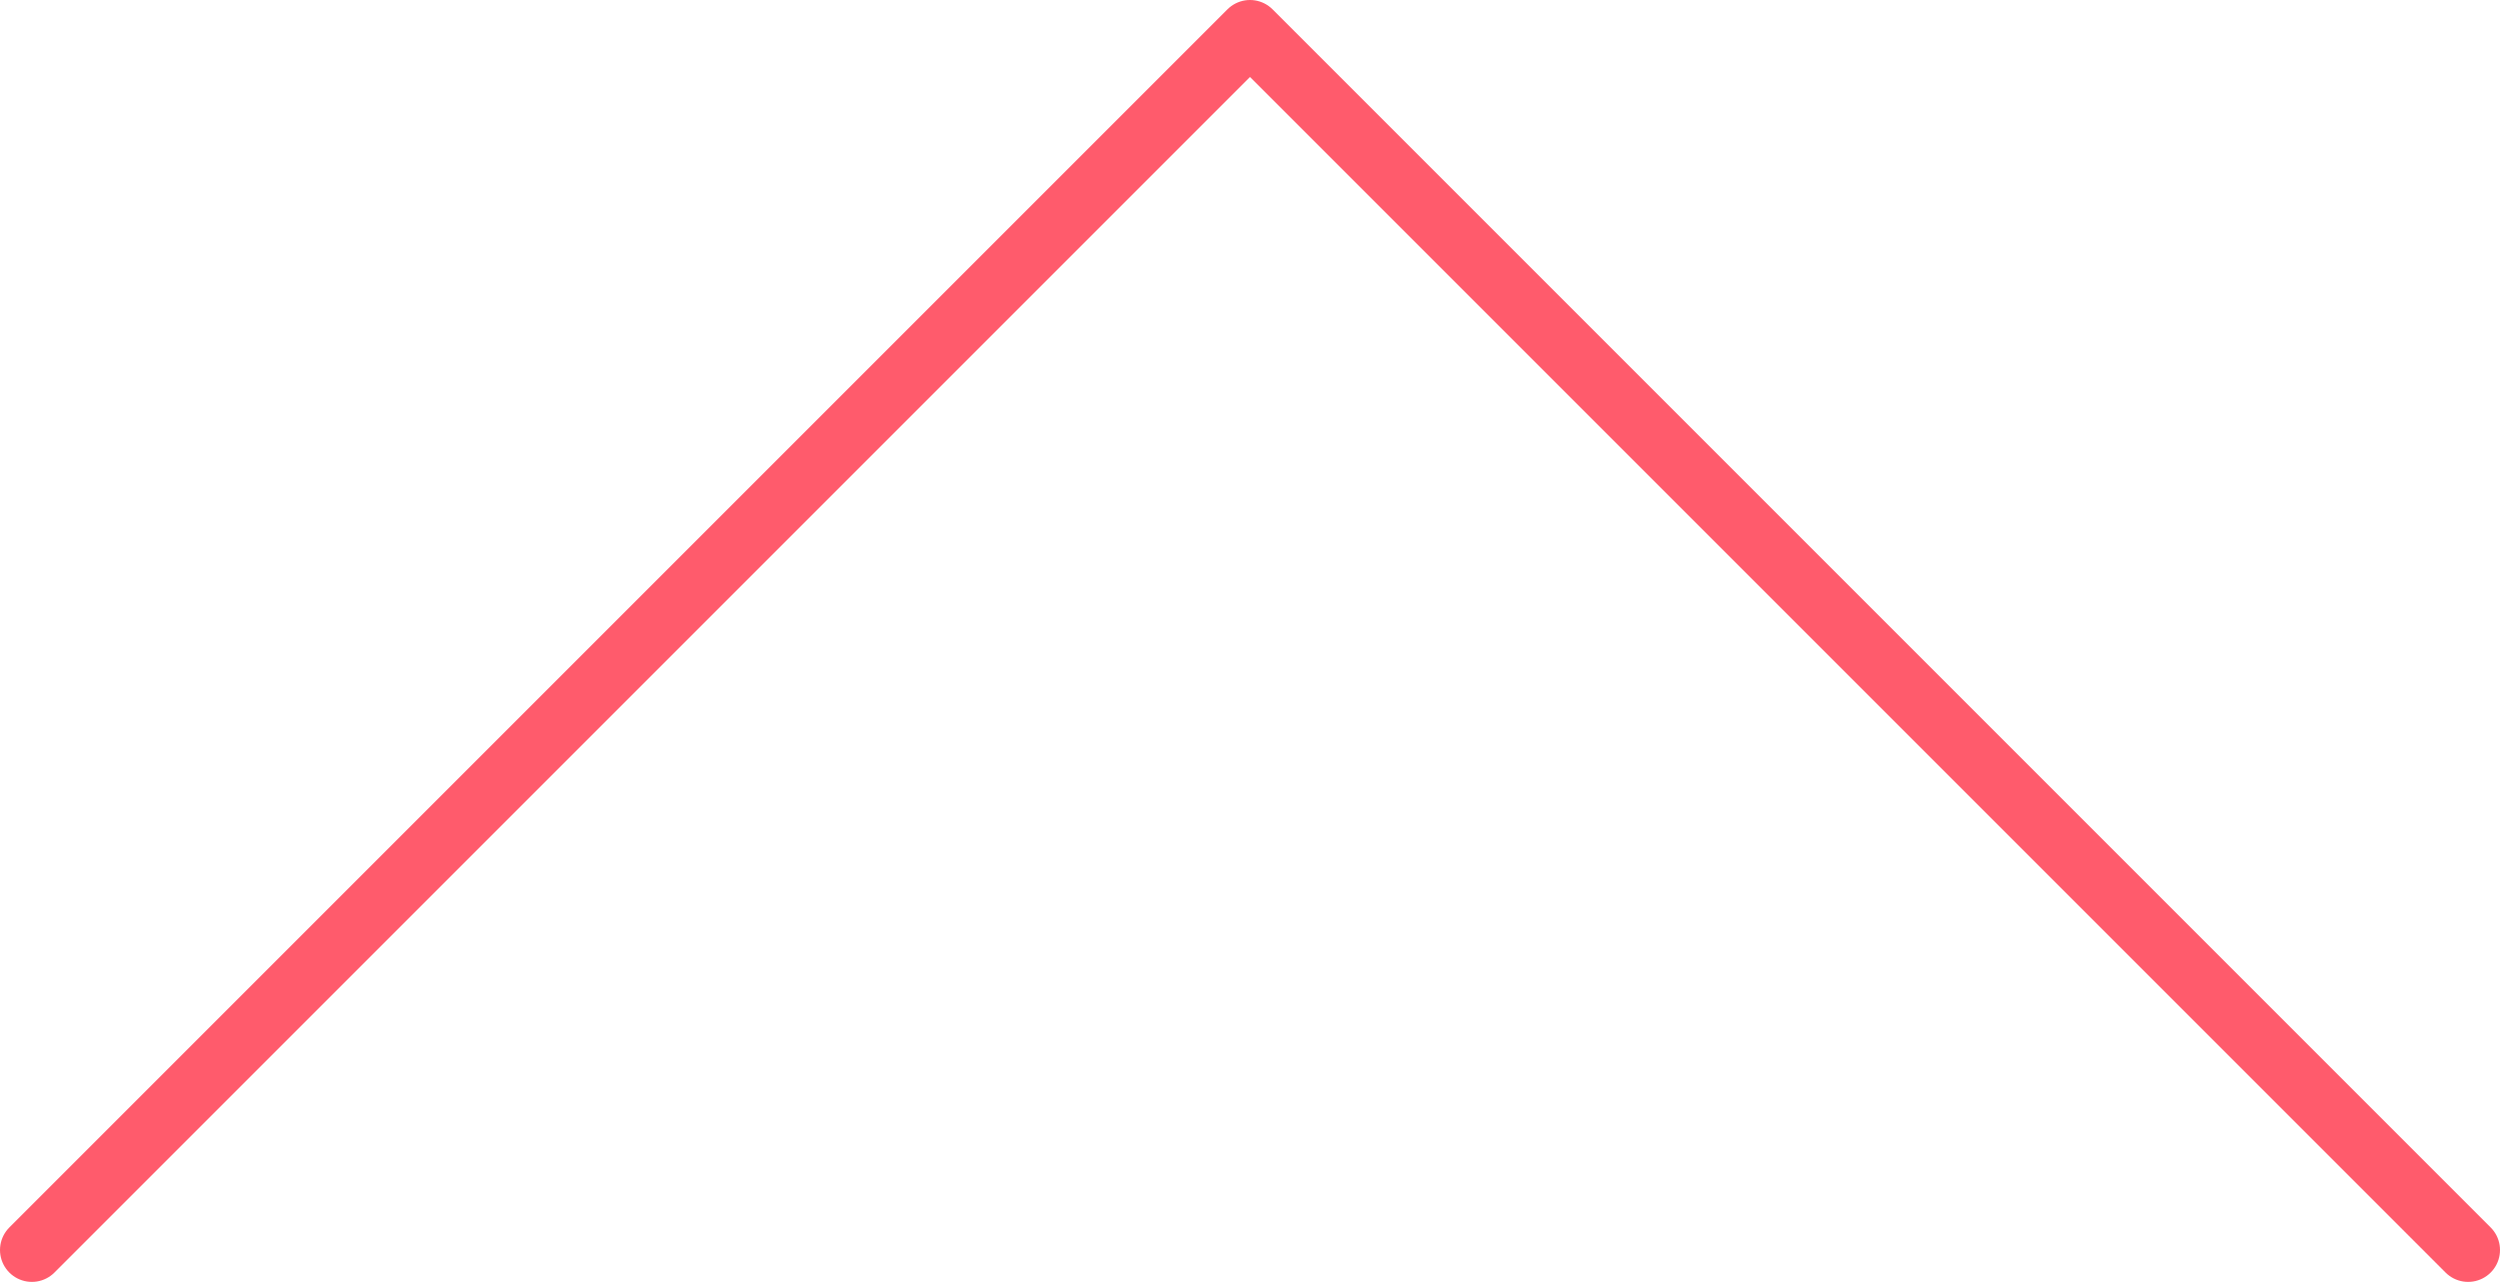<?xml version="1.0" encoding="utf-8"?>
<!-- Generator: Adobe Illustrator 26.0.2, SVG Export Plug-In . SVG Version: 6.00 Build 0)  -->
<svg version="1.1" id="Calque_1" xmlns="http://www.w3.org/2000/svg" xmlns:xlink="http://www.w3.org/1999/xlink" x="0px" y="0px"
	 viewBox="0 0 78.4 40.2" style="enable-background:new 0 0 78.4 40.2;" xml:space="preserve">
<style type="text/css">
	.st0{fill:none;stroke:#FF5B6C;stroke-width:2;stroke-linecap:round;stroke-linejoin:round;stroke-miterlimit:10;}
</style>
<polyline class="st0" points="77.4,39.2 39.2,1 1,39.2 "/>
</svg>

